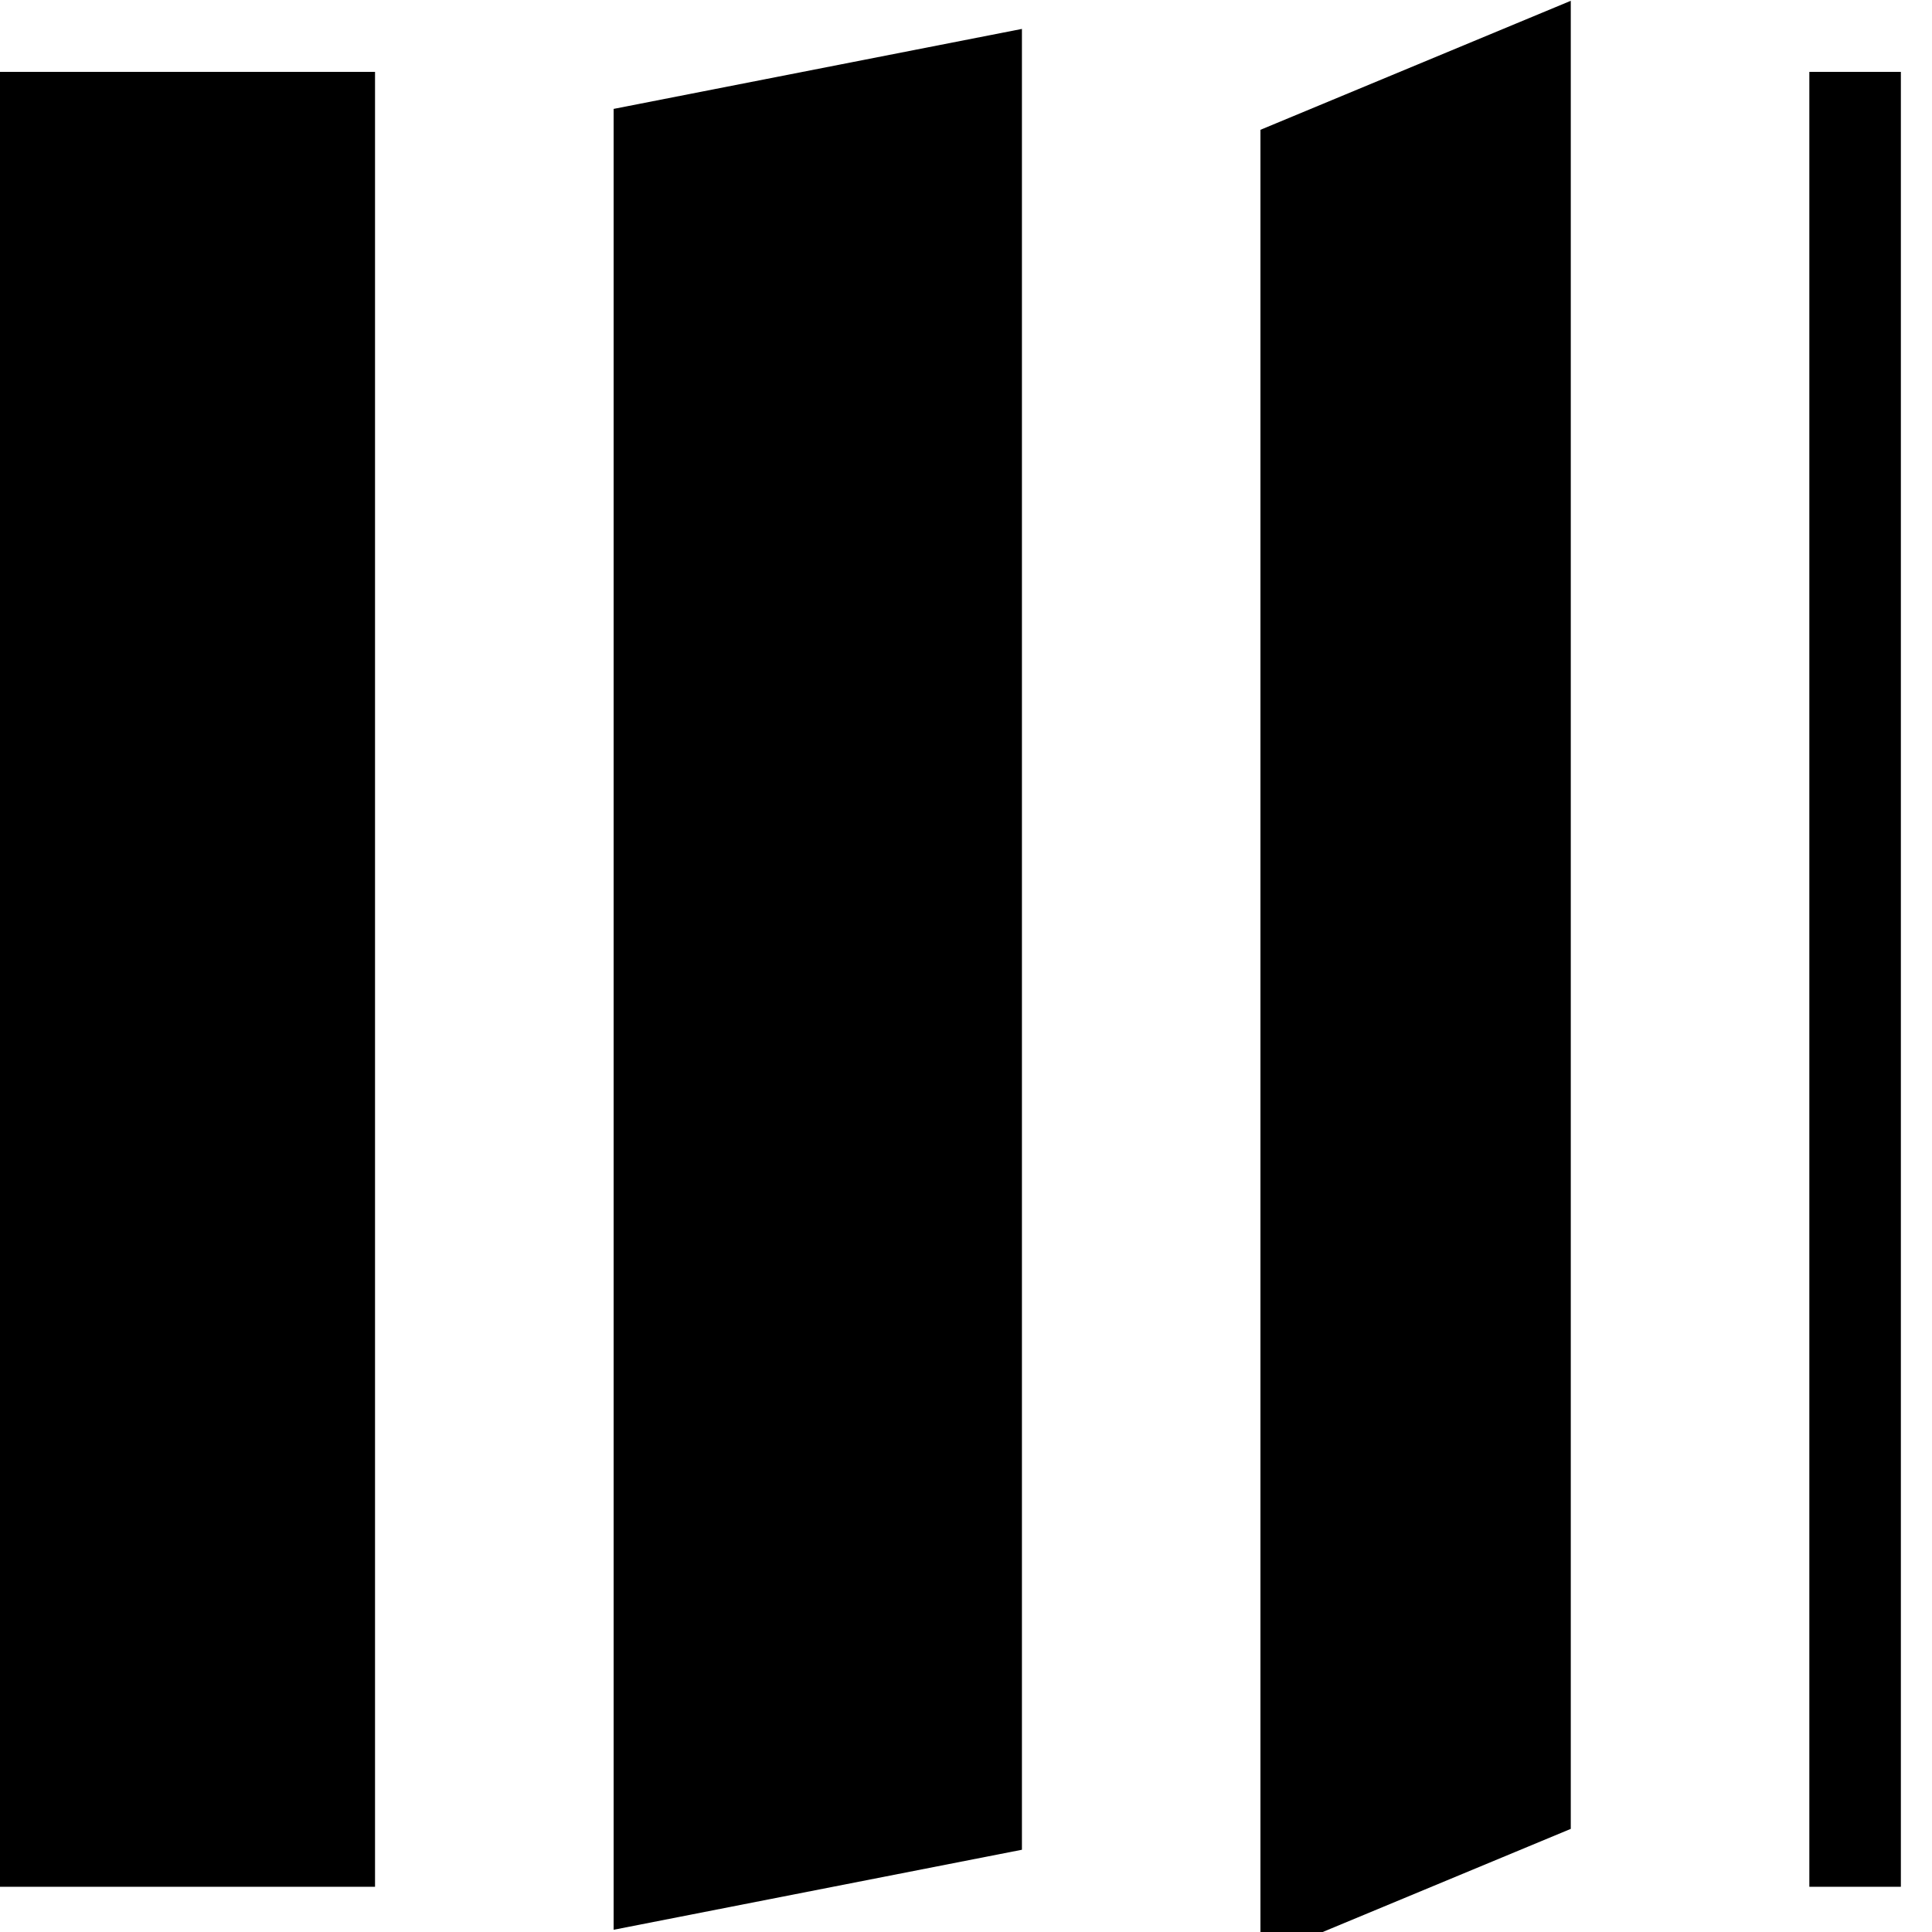 <?xml version="1.0" encoding="UTF-8"?>
<svg id="Ebene_2" xmlns="http://www.w3.org/2000/svg" version="1.1" viewBox="0 0 96 96">
  <!-- Generator: Adobe Illustrator 29.3.1, SVG Export Plug-In . SVG Version: 2.1.0 Build 151)  -->
  <rect x="-1.653" y="3.572" width="20.288" height="90.181"/>
  <polygon points="30.491 36.382 30.491 66.012 30.491 95.889 50.779 91.913 50.779 66.012 50.779 36.382 50.779 1.437 30.491 5.411 30.491 36.382"/>
  <polygon points="62.631 36.359 62.631 65.987 62.631 97.286 78.051 90.876 78.051 65.987 78.051 36.359 78.051 .04 62.631 6.45 62.631 36.359"/>
  <rect x="89.905" y="3.572" width="4.548" height="90.181"/>
</svg>